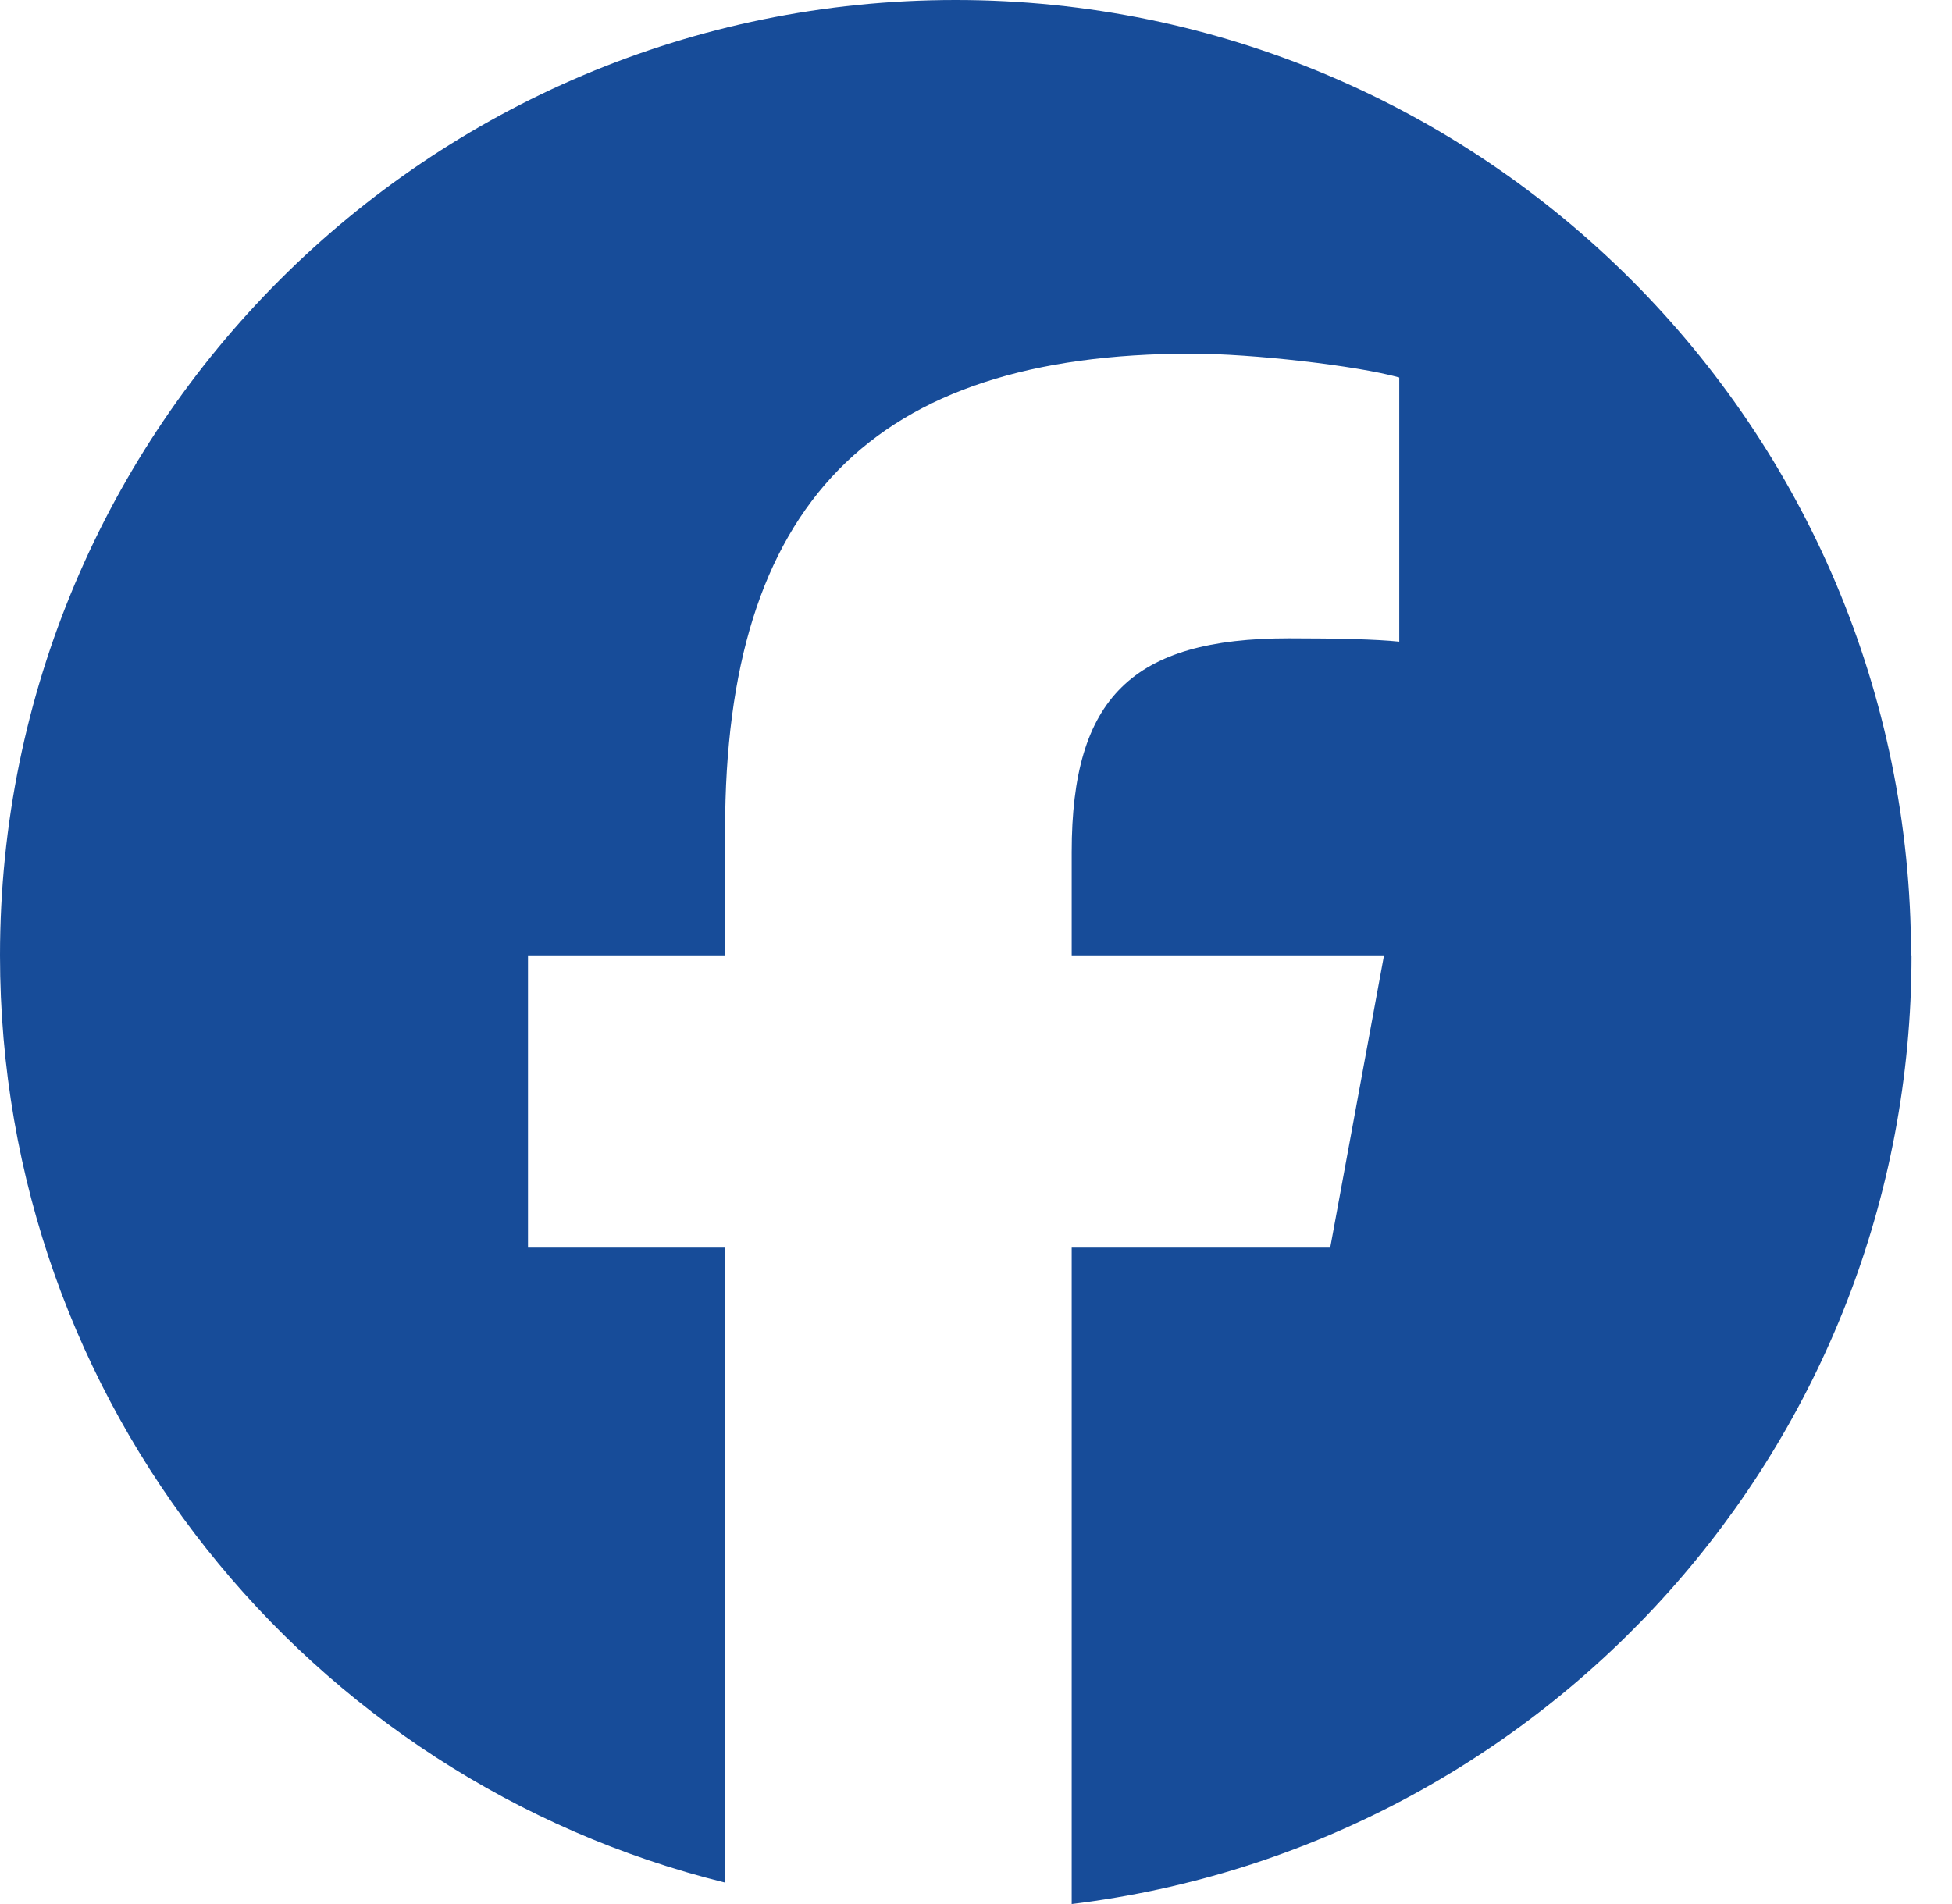<svg width="41" height="40" viewBox="0 0 41 40" fill="none" xmlns="http://www.w3.org/2000/svg">
<path d="M40.15 20.07C40.15 30.34 32.45 38.79 22.51 40V26.21H27.94L29.07 20.07H22.51V17.9C22.51 14.66 23.78 13.41 27.07 13.41C28.09 13.41 28.92 13.43 29.39 13.48V7.93C28.49 7.68 26.3 7.43 25.03 7.43C18.32 7.43 15.23 10.6 15.23 17.43V20.07H11.09V26.21H15.23V39.55C6.48 37.39 0 29.49 0 20.07C0 8.98 8.99 0 20.07 0C31.15 0 40.14 8.98 40.14 20.07H40.15Z" fill="#174C99"/>
</svg>

